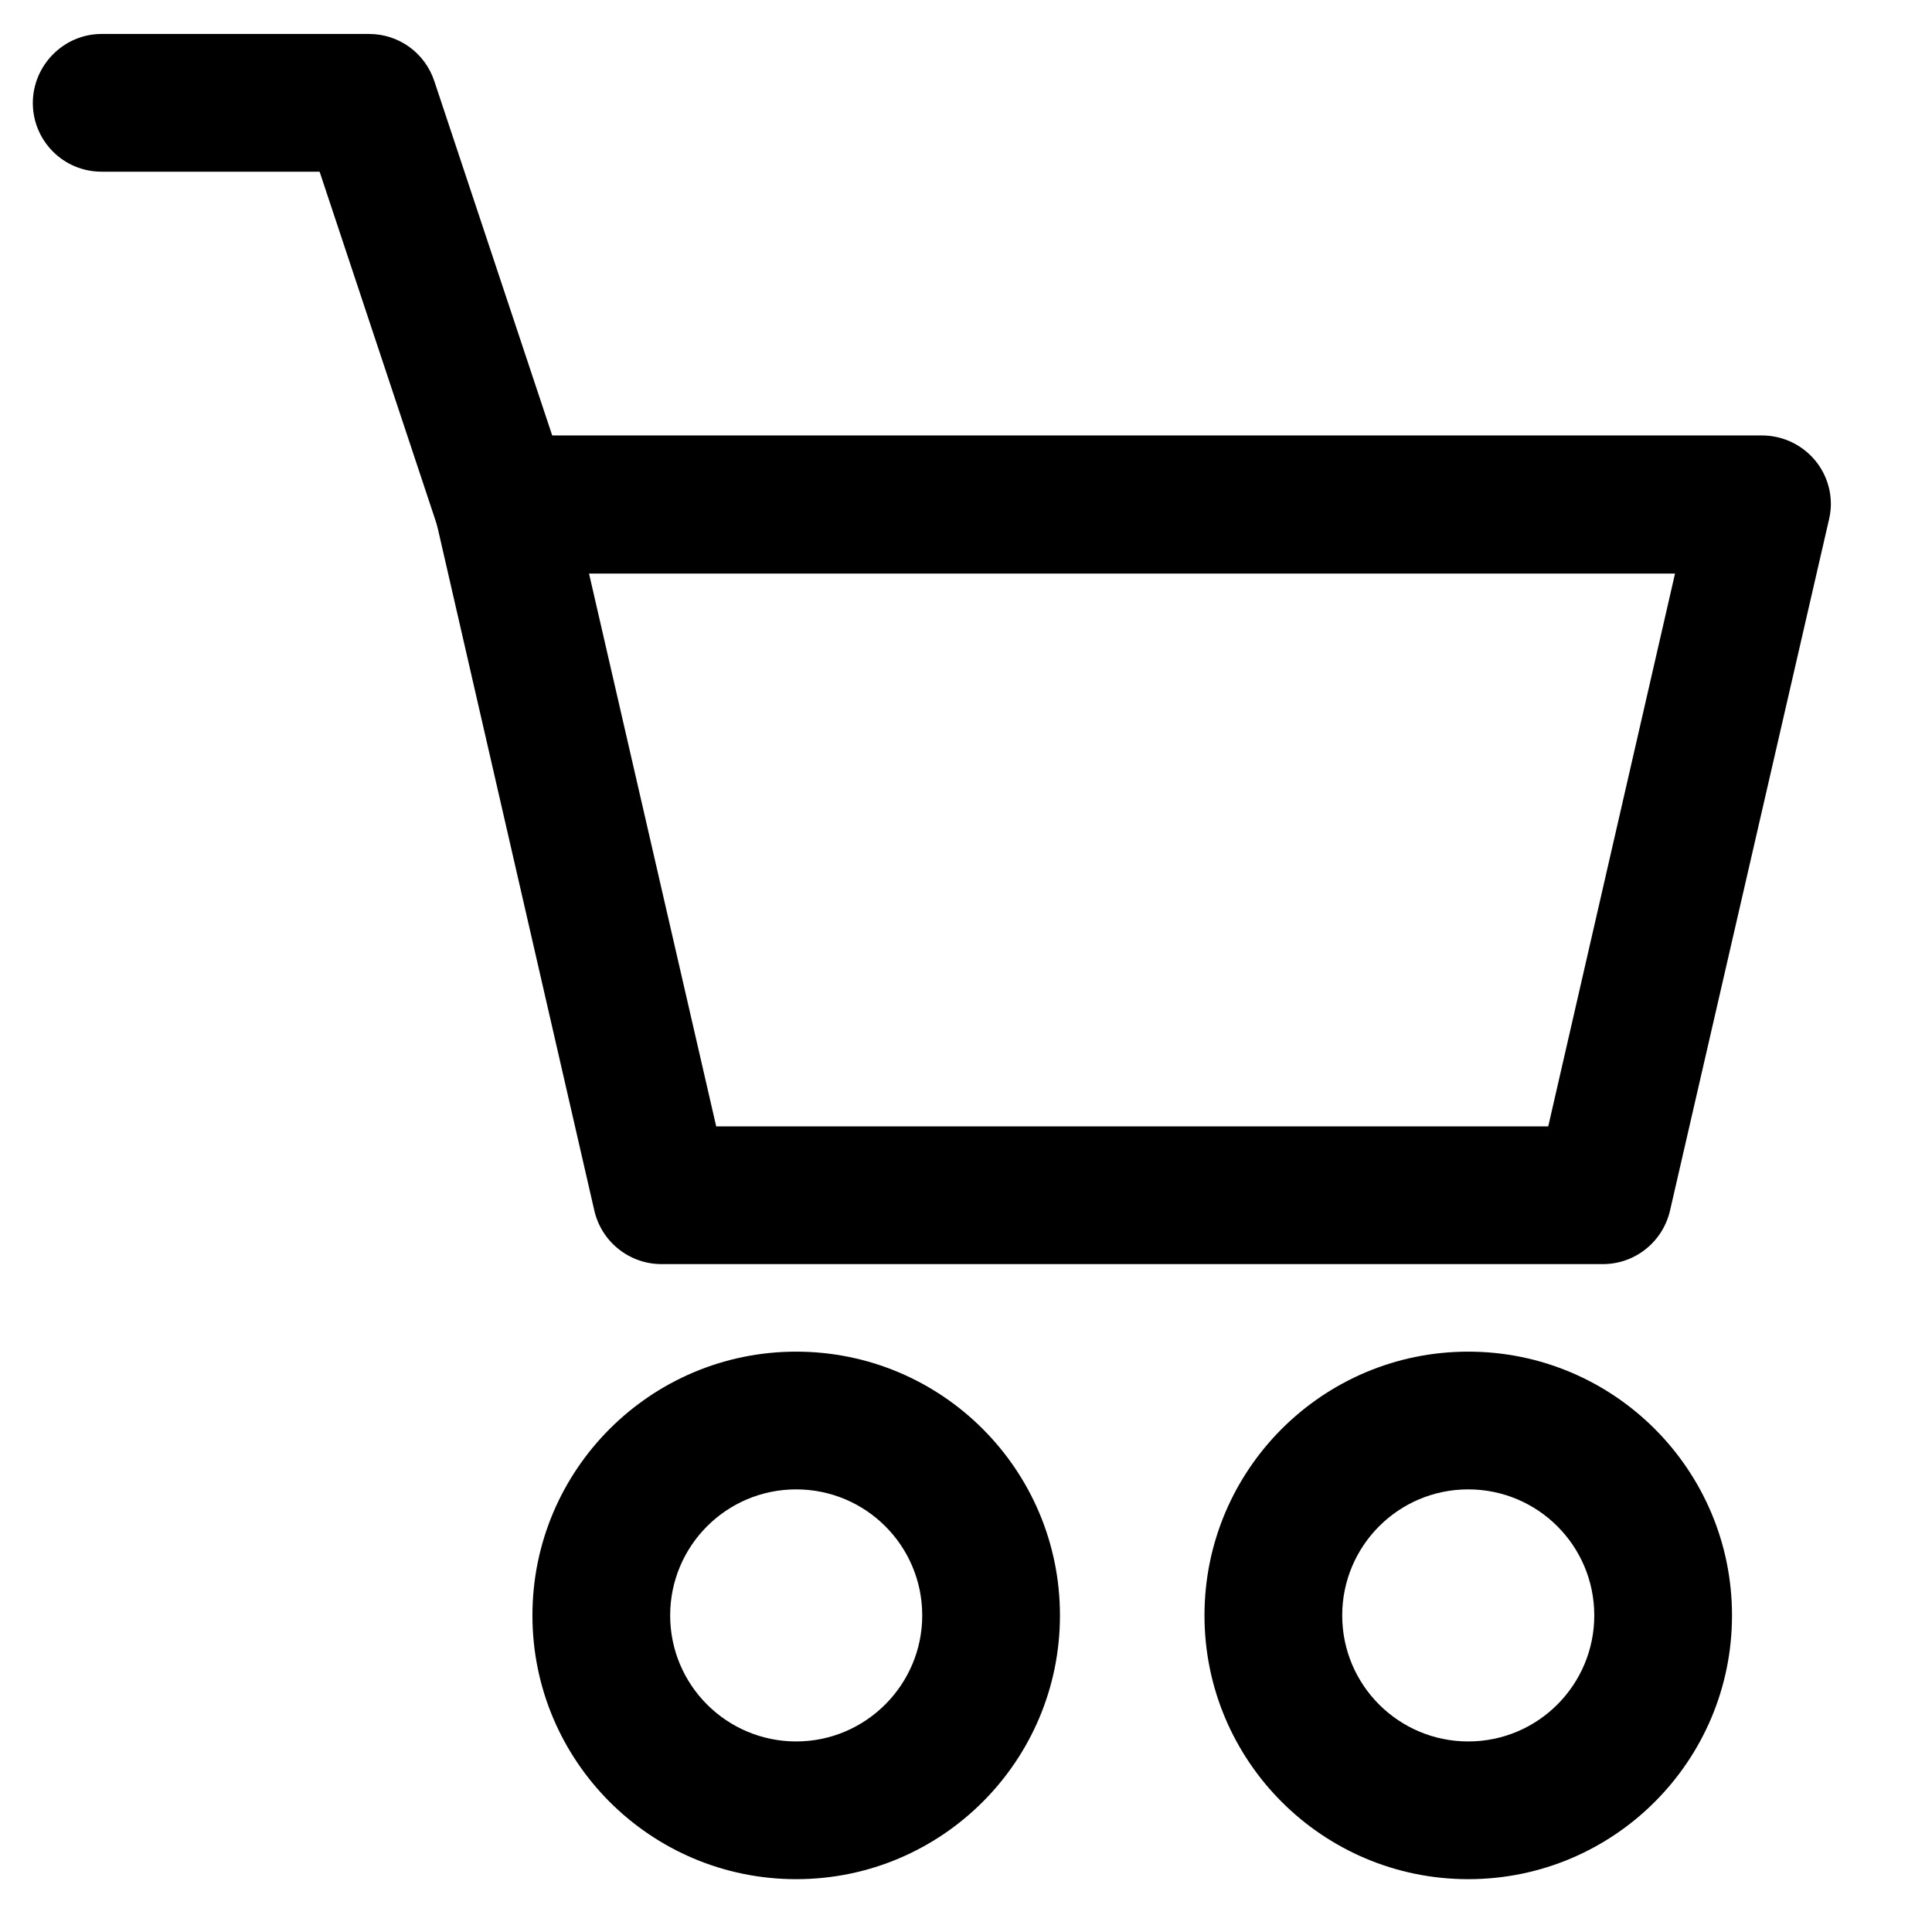 <?xml version="1.0" encoding="utf-8"?>
<!-- Generator: Adobe Illustrator 27.3.1, SVG Export Plug-In . SVG Version: 6.00 Build 0)  -->
<svg version="1.1" id="Layer_1" xmlns="http://www.w3.org/2000/svg" xmlns:xlink="http://www.w3.org/1999/xlink" x="0px" y="0px"
	 viewBox="0 0 512 512" style="enable-background:new 0 0 512 512;" xml:space="preserve">
<g id="_1">
	<path d="M424.8,335H175.3c-8.5,0-15.9-5.9-17.8-14.2l-42-183c-2.3-9.8,3.9-19.6,13.7-21.9c1.3-0.3,2.7-0.5,4.1-0.5h333.6
		c10.1,0,18.3,8.1,18.3,18.2c0,1.4-0.2,2.8-0.5,4.1l-42.1,183C440.7,329.1,433.3,335,424.8,335z M189.8,298.5h220.5L443.9,152H156.1
		L189.8,298.5z"/>
	<path d="M211,498c-38.6,0-69.9-31.3-69.9-69.9c0-38.6,31.3-69.9,69.9-69.9s69.9,31.3,69.9,69.9C280.9,466.7,249.6,498,211,498z
		 M211,394.7c-18.5,0-33.4,15-33.4,33.4c0,18.5,15,33.4,33.4,33.4s33.4-15,33.4-33.4c0,0,0,0,0,0C244.4,409.6,229.4,394.7,211,394.7
		z"/>
	<path d="M389.1,498c-38.6,0-69.9-31.3-69.9-69.9s31.3-69.9,69.9-69.9c38.6,0,69.9,31.3,69.9,69.9C459,466.7,427.7,498,389.1,498z
		 M389.1,394.7c-18.5,0-33.4,15-33.4,33.4c0,18.5,15,33.4,33.4,33.4c18.5,0,33.4-15,33.4-33.4c0,0,0,0,0,0
		C422.5,409.6,407.5,394.7,389.1,394.7z"/>
	<path d="M133.2,151.9c-7.9,0-14.8-5-17.3-12.5L84.7,45.5H26.9c-10.1,0-18.2-8.2-18.2-18.2S16.9,9,26.9,9h70.9
		c7.9,0,14.8,5,17.3,12.5l35.4,106.4c3.2,9.6-2,19.9-11.5,23.1C137.2,151.6,135.3,151.9,133.2,151.9L133.2,151.9z"/>
</g>
</svg>
